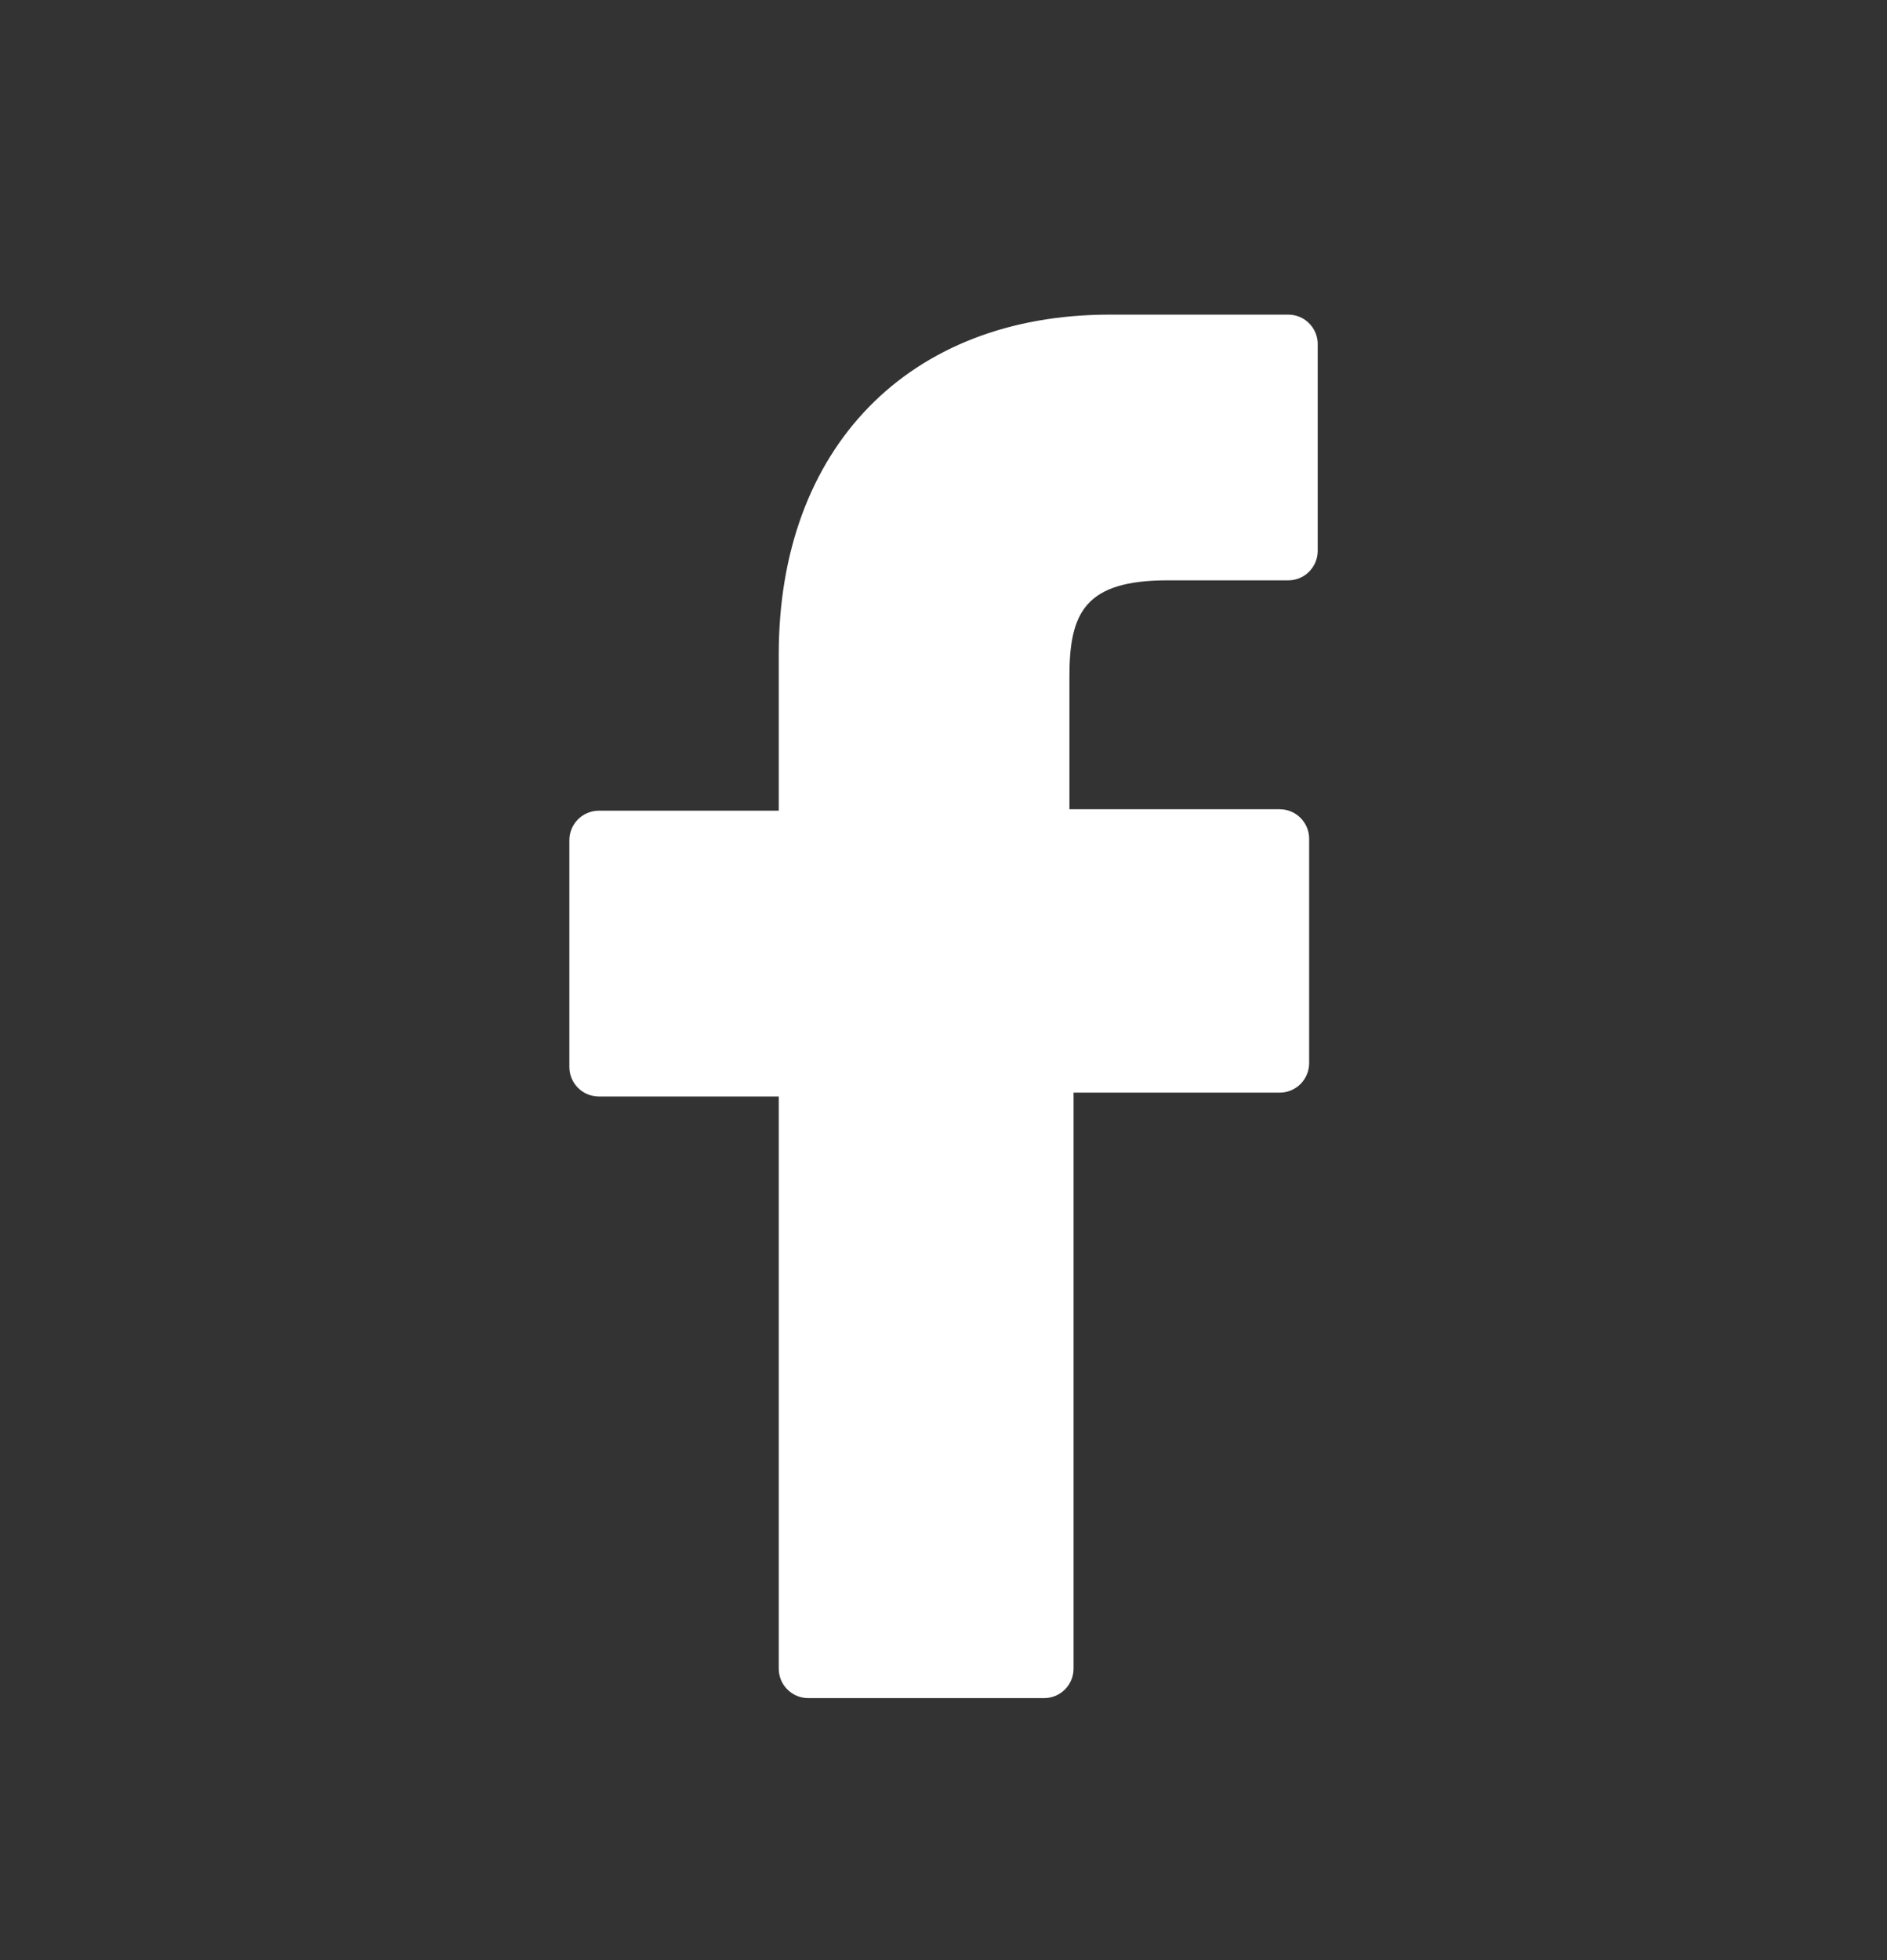 <svg width="26" height="27" viewBox="0 0 26 27" fill="none" xmlns="http://www.w3.org/2000/svg">
<rect x="0" y="0" width="26" height="27" fill="#333333" stroke="none"/>
<path d="M17.75 4.334H15.288C12.521 4.334 10.73 6.17 10.73 9.01V11.167H8.252C8.144 11.167 8.04 11.21 7.964 11.286C7.888 11.362 7.845 11.466 7.845 11.573V14.697C7.845 14.805 7.888 14.909 7.964 14.985C8.04 15.061 8.144 15.104 8.252 15.104H10.73V22.985C10.73 23.093 10.772 23.196 10.849 23.272C10.925 23.348 11.028 23.391 11.136 23.391H14.386C14.494 23.391 14.597 23.348 14.673 23.272C14.749 23.196 14.792 23.093 14.792 22.985V15.051H17.632C17.74 15.051 17.843 15.008 17.919 14.932C17.995 14.856 18.038 14.752 18.038 14.645V11.553C18.038 11.445 17.995 11.342 17.919 11.266C17.843 11.19 17.74 11.147 17.632 11.147H14.735V9.319C14.735 8.441 14.947 7.994 16.088 7.994H17.75C17.857 7.994 17.961 7.952 18.037 7.875C18.113 7.799 18.156 7.696 18.156 7.588V4.724C18.152 4.619 18.107 4.52 18.031 4.447C17.956 4.374 17.855 4.334 17.75 4.334V4.334Z" fill="white"/>
</svg>
